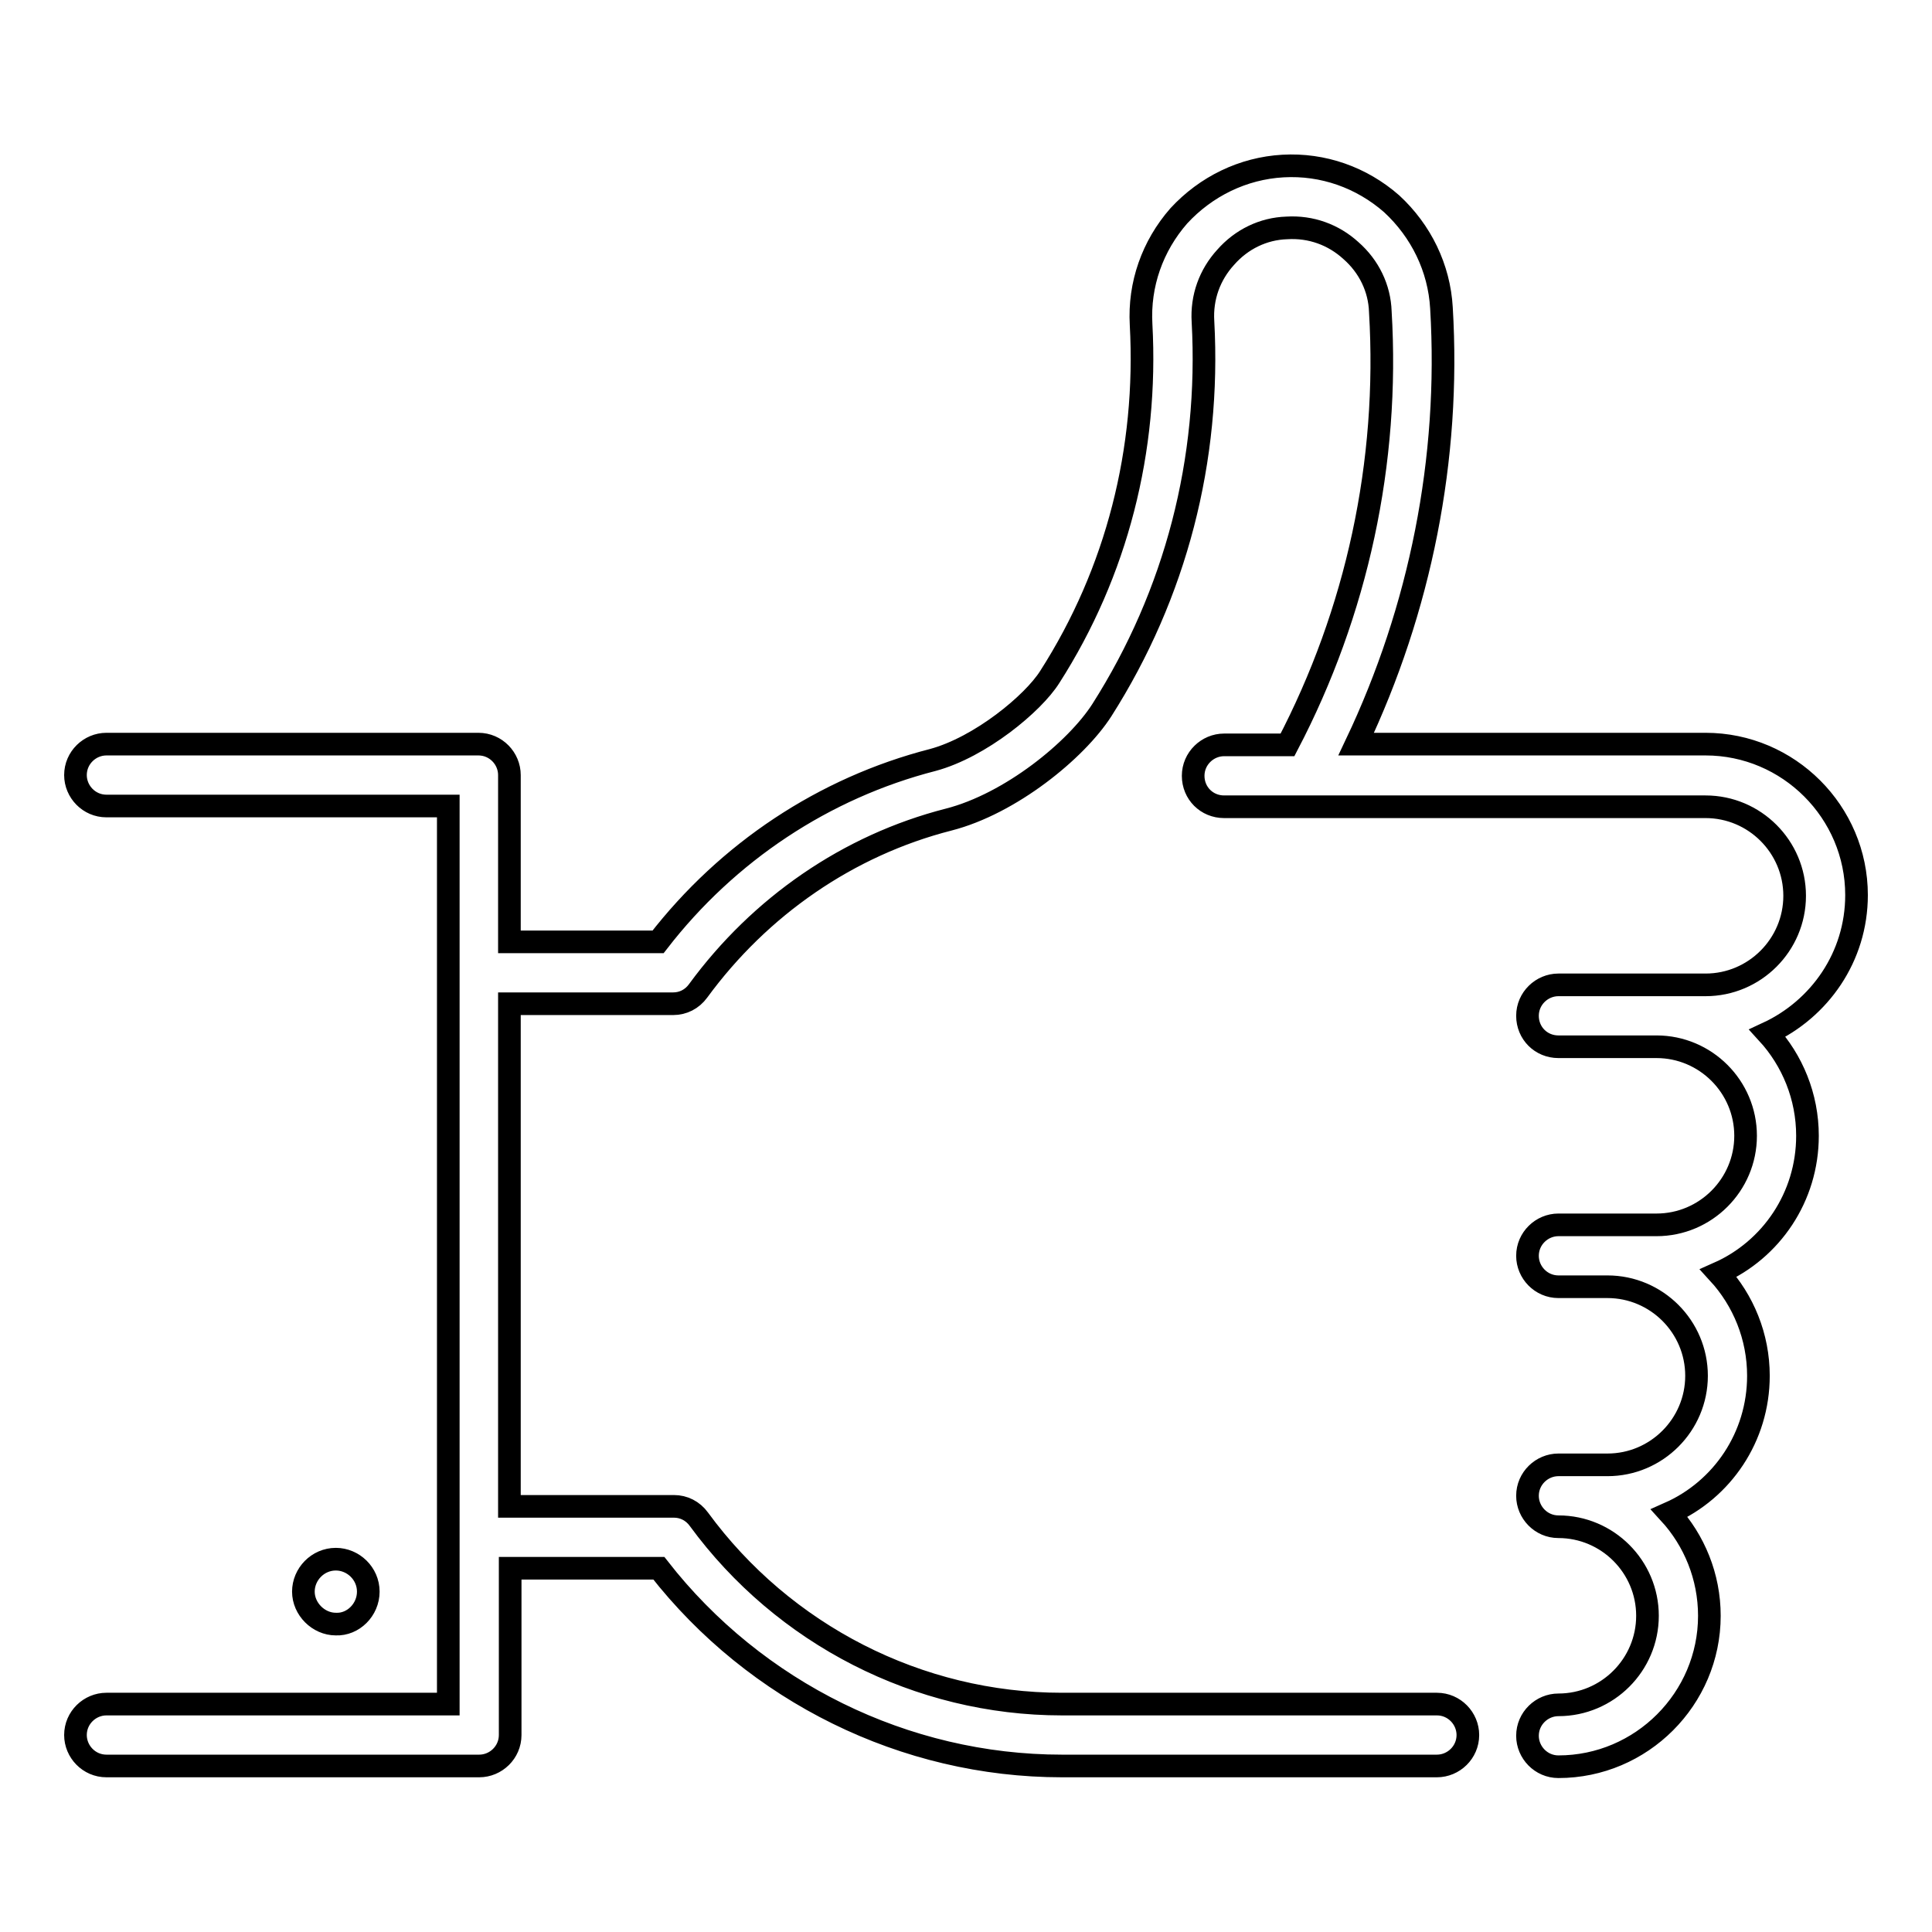 <?xml version="1.0" encoding="utf-8"?>
<!-- Svg Vector Icons : http://www.onlinewebfonts.com/icon -->
<!DOCTYPE svg PUBLIC "-//W3C//DTD SVG 1.1//EN" "http://www.w3.org/Graphics/SVG/1.1/DTD/svg11.dtd">
<svg version="1.1" xmlns="http://www.w3.org/2000/svg" xmlns:xlink="http://www.w3.org/1999/xlink" x="0px" y="0px" viewBox="0 0 256 256" enable-background="new 0 0 256 256" xml:space="preserve">
<g><g><g><path stroke-width="3" fill-opacity="0" stroke="#000000"  d="M48.8,210.9c0-2.4-2-4.3-4.3-4.3c-2.4,0-4.3,2-4.3,4.3s2,4.3,4.3,4.3C46.8,215.3,48.8,213.3,48.8,210.9z"/><path stroke-width="3" fill-opacity="0" stroke="#000000"  d="M246,118.6c0-11-9-20-20-20h-46.3c8.5-17.9,12.5-37.8,11.3-57.8c-0.3-5.3-2.7-10.2-6.6-13.8c-4-3.5-9.1-5.3-14.4-5c-5.3,0.3-10.2,2.7-13.8,6.6c-3.5,4-5.3,9.1-5,14.4c0.9,16.6-3.2,32.8-12.1,46.7c-2.2,3.5-9.2,9.3-15.5,11c-14.4,3.7-27.2,12.2-36.4,24.1H67.5v-22.1c0-2.2-1.8-4.1-4.1-4.1H14.1c-2.2,0-4.1,1.8-4.1,4.1c0,2.2,1.8,4.1,4.1,4.1h45.3v119H14.1c-2.2,0-4.1,1.8-4.1,4.1c0,2.2,1.8,4.1,4.1,4.1h49.4c2.2,0,4.1-1.8,4.1-4.1v-22.1h19.7c12.8,16.4,32.6,26.2,53.4,26.2h49.7c2.2,0,4.1-1.8,4.1-4.1c0-2.2-1.8-4.1-4.1-4.1h-49.7c-19,0-36.9-9.2-48.1-24.5c-0.8-1.1-2-1.7-3.3-1.7H67.5V133h21.7c1.3,0,2.5-0.6,3.3-1.7c8.2-11.2,19.9-19.3,33.2-22.7c8.2-2.1,16.9-9.2,20.3-14.5c9.8-15.4,14.4-33.2,13.4-51.5c-0.2-3.2,0.9-6.2,3-8.5c2.1-2.4,5-3.8,8.1-3.9c3.2-0.2,6.2,0.9,8.5,3c2.4,2.1,3.8,5,3.9,8.1c1.2,20-3.1,39.8-12.3,57.4h-8.4c-2.2,0-4.1,1.8-4.1,4.1s1.8,4.1,4.1,4.1H173c0,0,0,0,0,0h53c6.5,0,11.8,5.3,11.8,11.8s-5.3,11.8-11.8,11.8h-6.5h-13c-2.2,0-4.1,1.8-4.1,4.1s1.8,4.1,4.1,4.1h13c6.5,0,11.8,5.3,11.8,11.8c0,6.5-5.3,11.8-11.8,11.8H213h-6.5c-2.2,0-4.1,1.8-4.1,4.1c0,2.2,1.8,4.1,4.1,4.1h6.5c6.5,0,11.8,5.3,11.8,11.8c0,6.5-5.3,11.8-11.8,11.8h-6.5c-2.2,0-4.1,1.8-4.1,4.1c0,2.2,1.8,4.1,4.1,4.1c6.5,0,11.8,5.3,11.8,11.8s-5.3,11.8-11.8,11.8c-2.2,0-4.1,1.8-4.1,4.1c0,2.2,1.8,4.1,4.1,4.1c11,0,20-9,20-20c0-5.2-2-10-5.3-13.6c7-3.1,11.8-10.1,11.8-18.2c0-5.2-2-10-5.3-13.6c7-3.1,11.8-10.1,11.8-18.2c0-5.2-2-10-5.3-13.6C241.1,133.7,246,126.8,246,118.6z"/></g><g></g><g></g><g></g><g></g><g></g><g></g><g></g><g></g><g></g><g></g><g></g><g></g><g></g><g></g><g></g></g></g>
</svg>